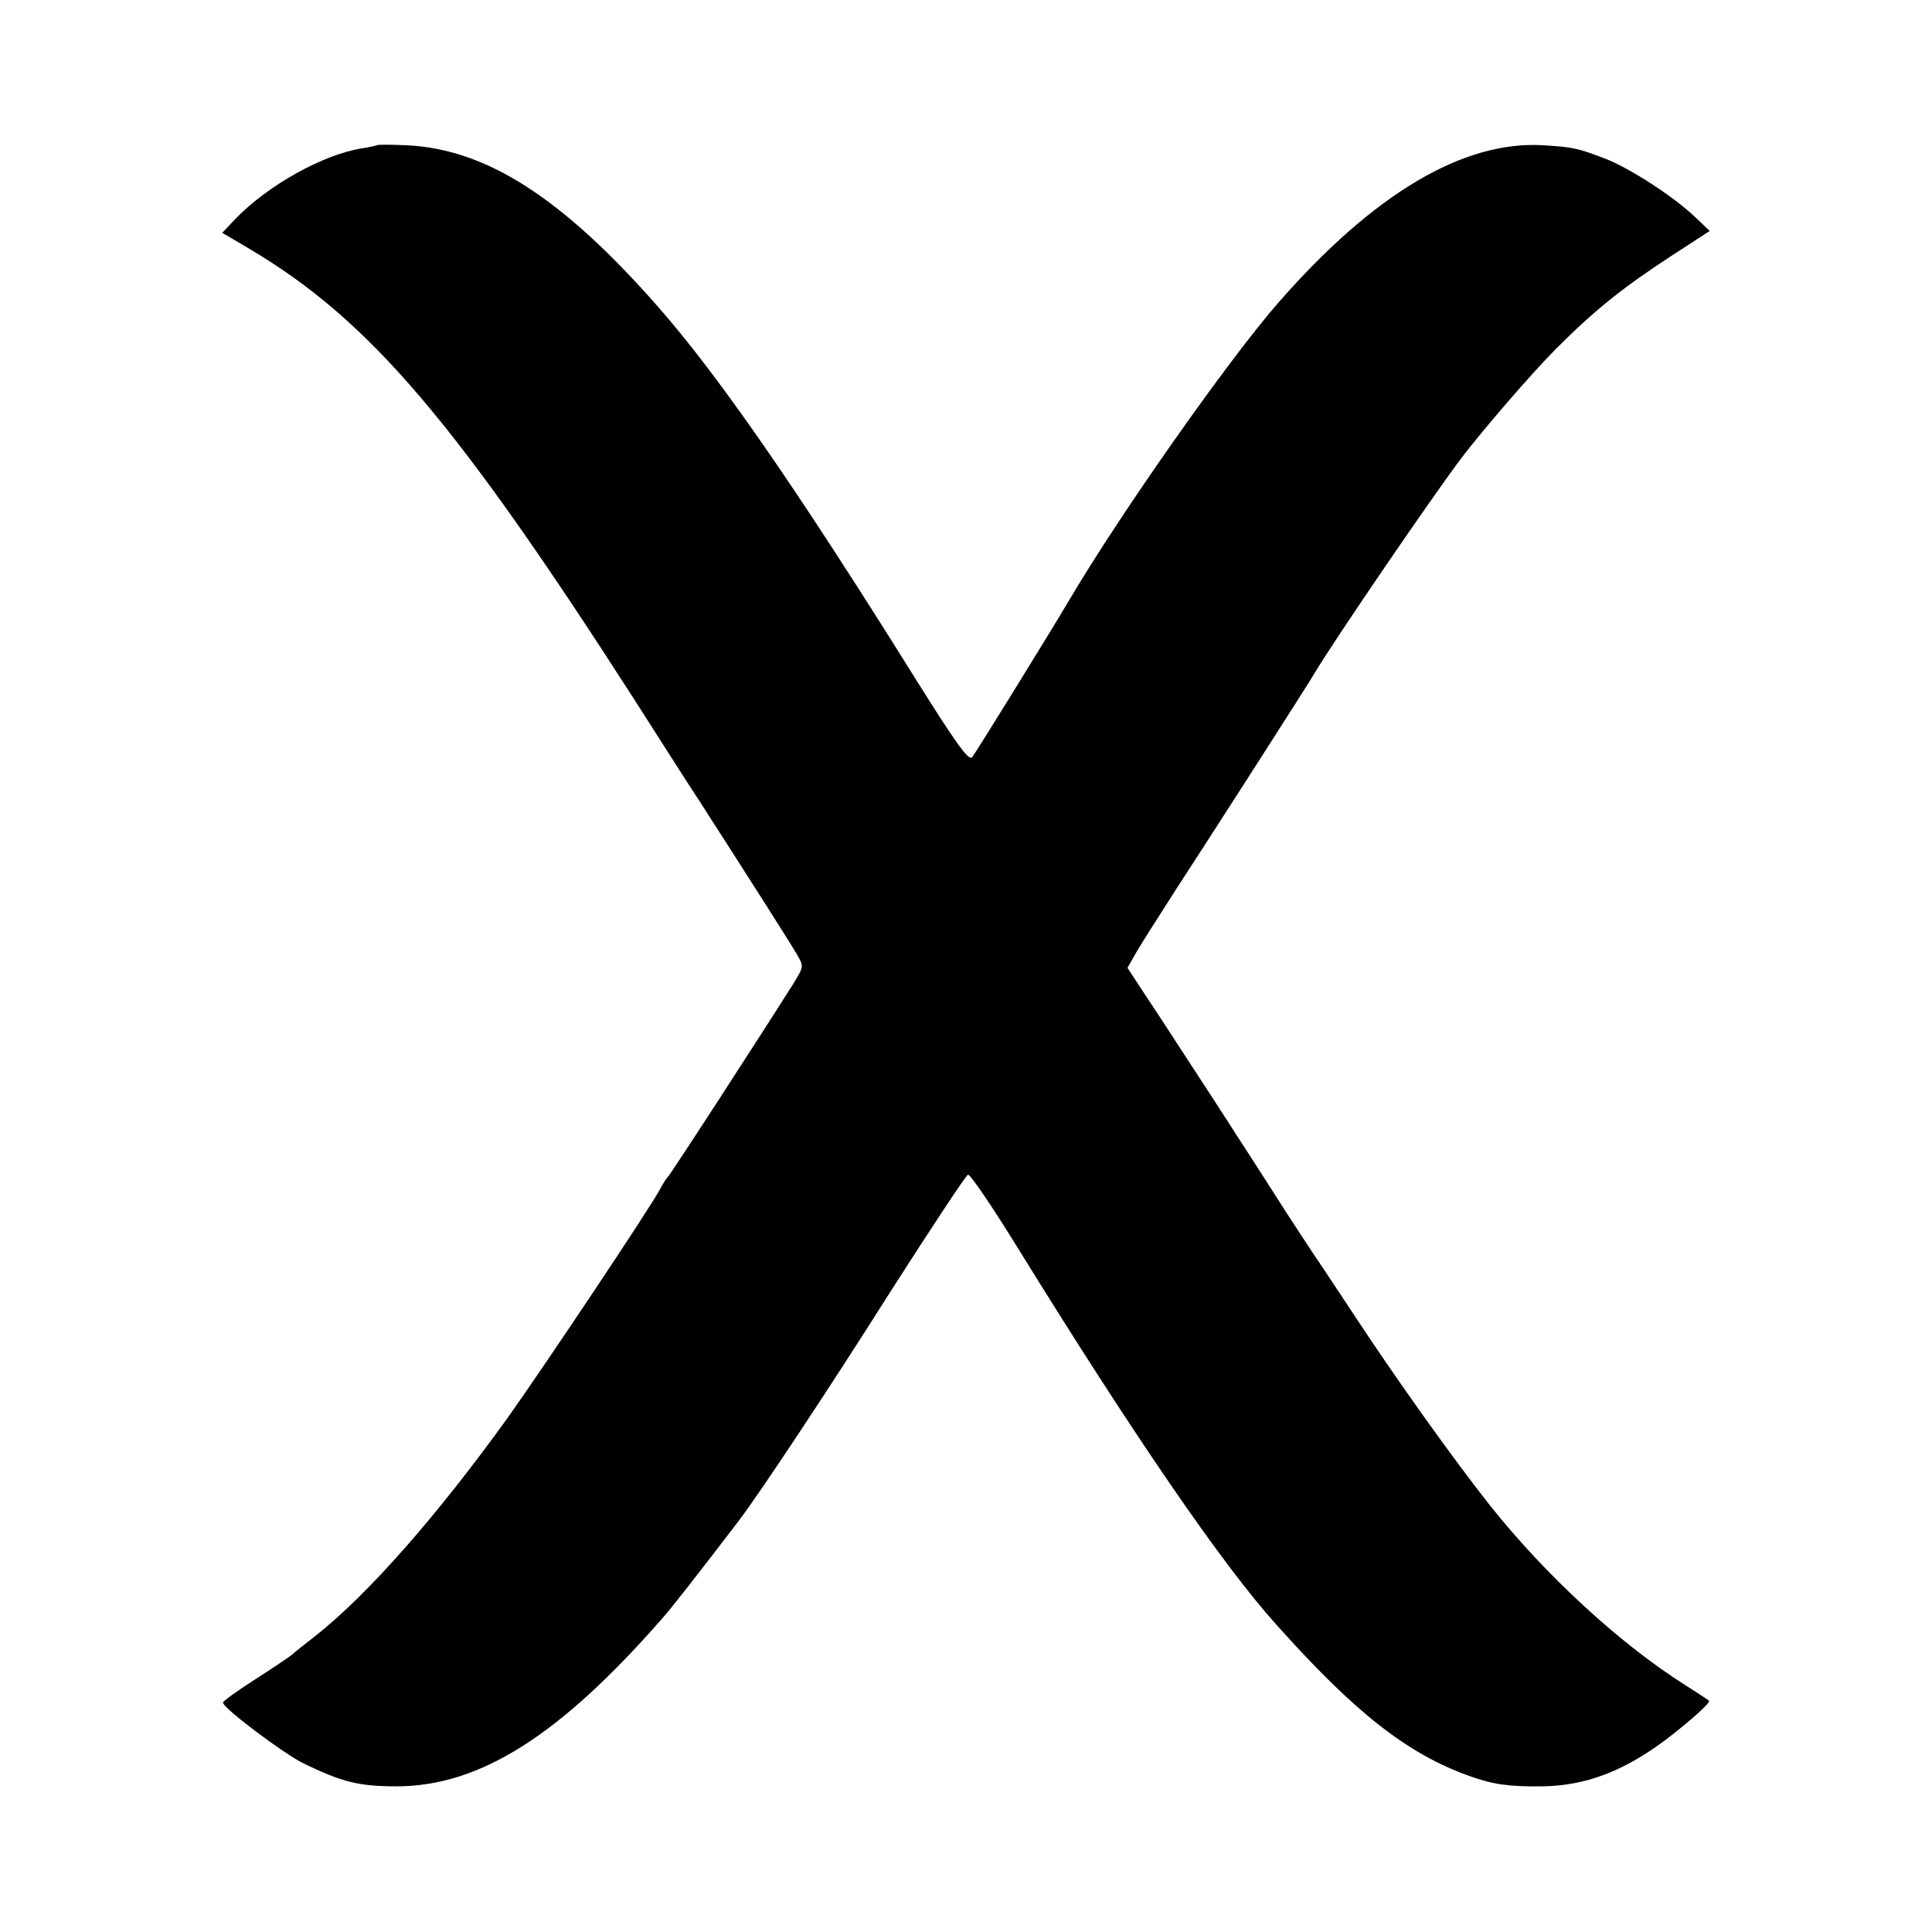 <?xml version="1.0" standalone="no"?>
<!DOCTYPE svg PUBLIC "-//W3C//DTD SVG 20010904//EN"
 "http://www.w3.org/TR/2001/REC-SVG-20010904/DTD/svg10.dtd">
<svg version="1.0" xmlns="http://www.w3.org/2000/svg"
 width="512pt" height="512pt" viewBox="0 0 512 512"
 preserveAspectRatio="xMidYMid meet">
<g transform="translate(0,512) scale(0.1,-0.1)"
fill="#000000" stroke="none">
<path d="M998 4735 c-1 -1 -19 -5 -38 -8 -103 -16 -251 -98 -338 -189 l-33
-35 73 -43 c318 -189 546 -457 1023 -1200 65 -102 141 -221 170 -265 137 -213
242 -378 258 -406 17 -30 17 -31 -10 -75 -82 -130 -328 -510 -334 -514 -3 -3
-12 -16 -19 -30 -25 -48 -305 -467 -403 -605 -187 -260 -371 -470 -512 -581
-27 -21 -55 -43 -61 -49 -6 -5 -50 -35 -97 -65 -47 -30 -86 -58 -86 -62 -2
-13 160 -135 213 -161 101 -49 146 -61 246 -61 221 0 432 133 705 445 25 28
93 115 203 259 54 71 235 343 405 612 106 166 197 303 202 305 6 2 64 -84 129
-189 312 -505 545 -844 688 -1003 210 -235 348 -343 513 -402 62 -22 103 -28
190 -27 115 1 217 39 330 124 63 48 120 99 114 103 -2 2 -31 21 -64 42 -171
108 -369 290 -516 475 -99 125 -253 341 -367 515 -51 77 -96 145 -100 150 -4
6 -36 55 -72 110 -35 55 -96 150 -135 210 -39 61 -93 144 -120 185 -27 41 -75
116 -108 165 l-59 90 22 39 c12 21 59 95 104 165 97 149 357 554 371 579 50
84 303 455 387 567 57 75 188 227 252 291 102 102 174 160 304 245 l103 67
-38 36 c-57 55 -175 131 -240 156 -74 28 -84 30 -163 35 -212 13 -451 -129
-703 -418 -132 -151 -420 -561 -552 -785 -55 -93 -251 -410 -259 -419 -9 -10
-44 39 -151 210 -314 503 -522 803 -682 985 -253 288 -454 417 -665 427 -42 2
-78 2 -80 0z"/>
</g>
</svg>
